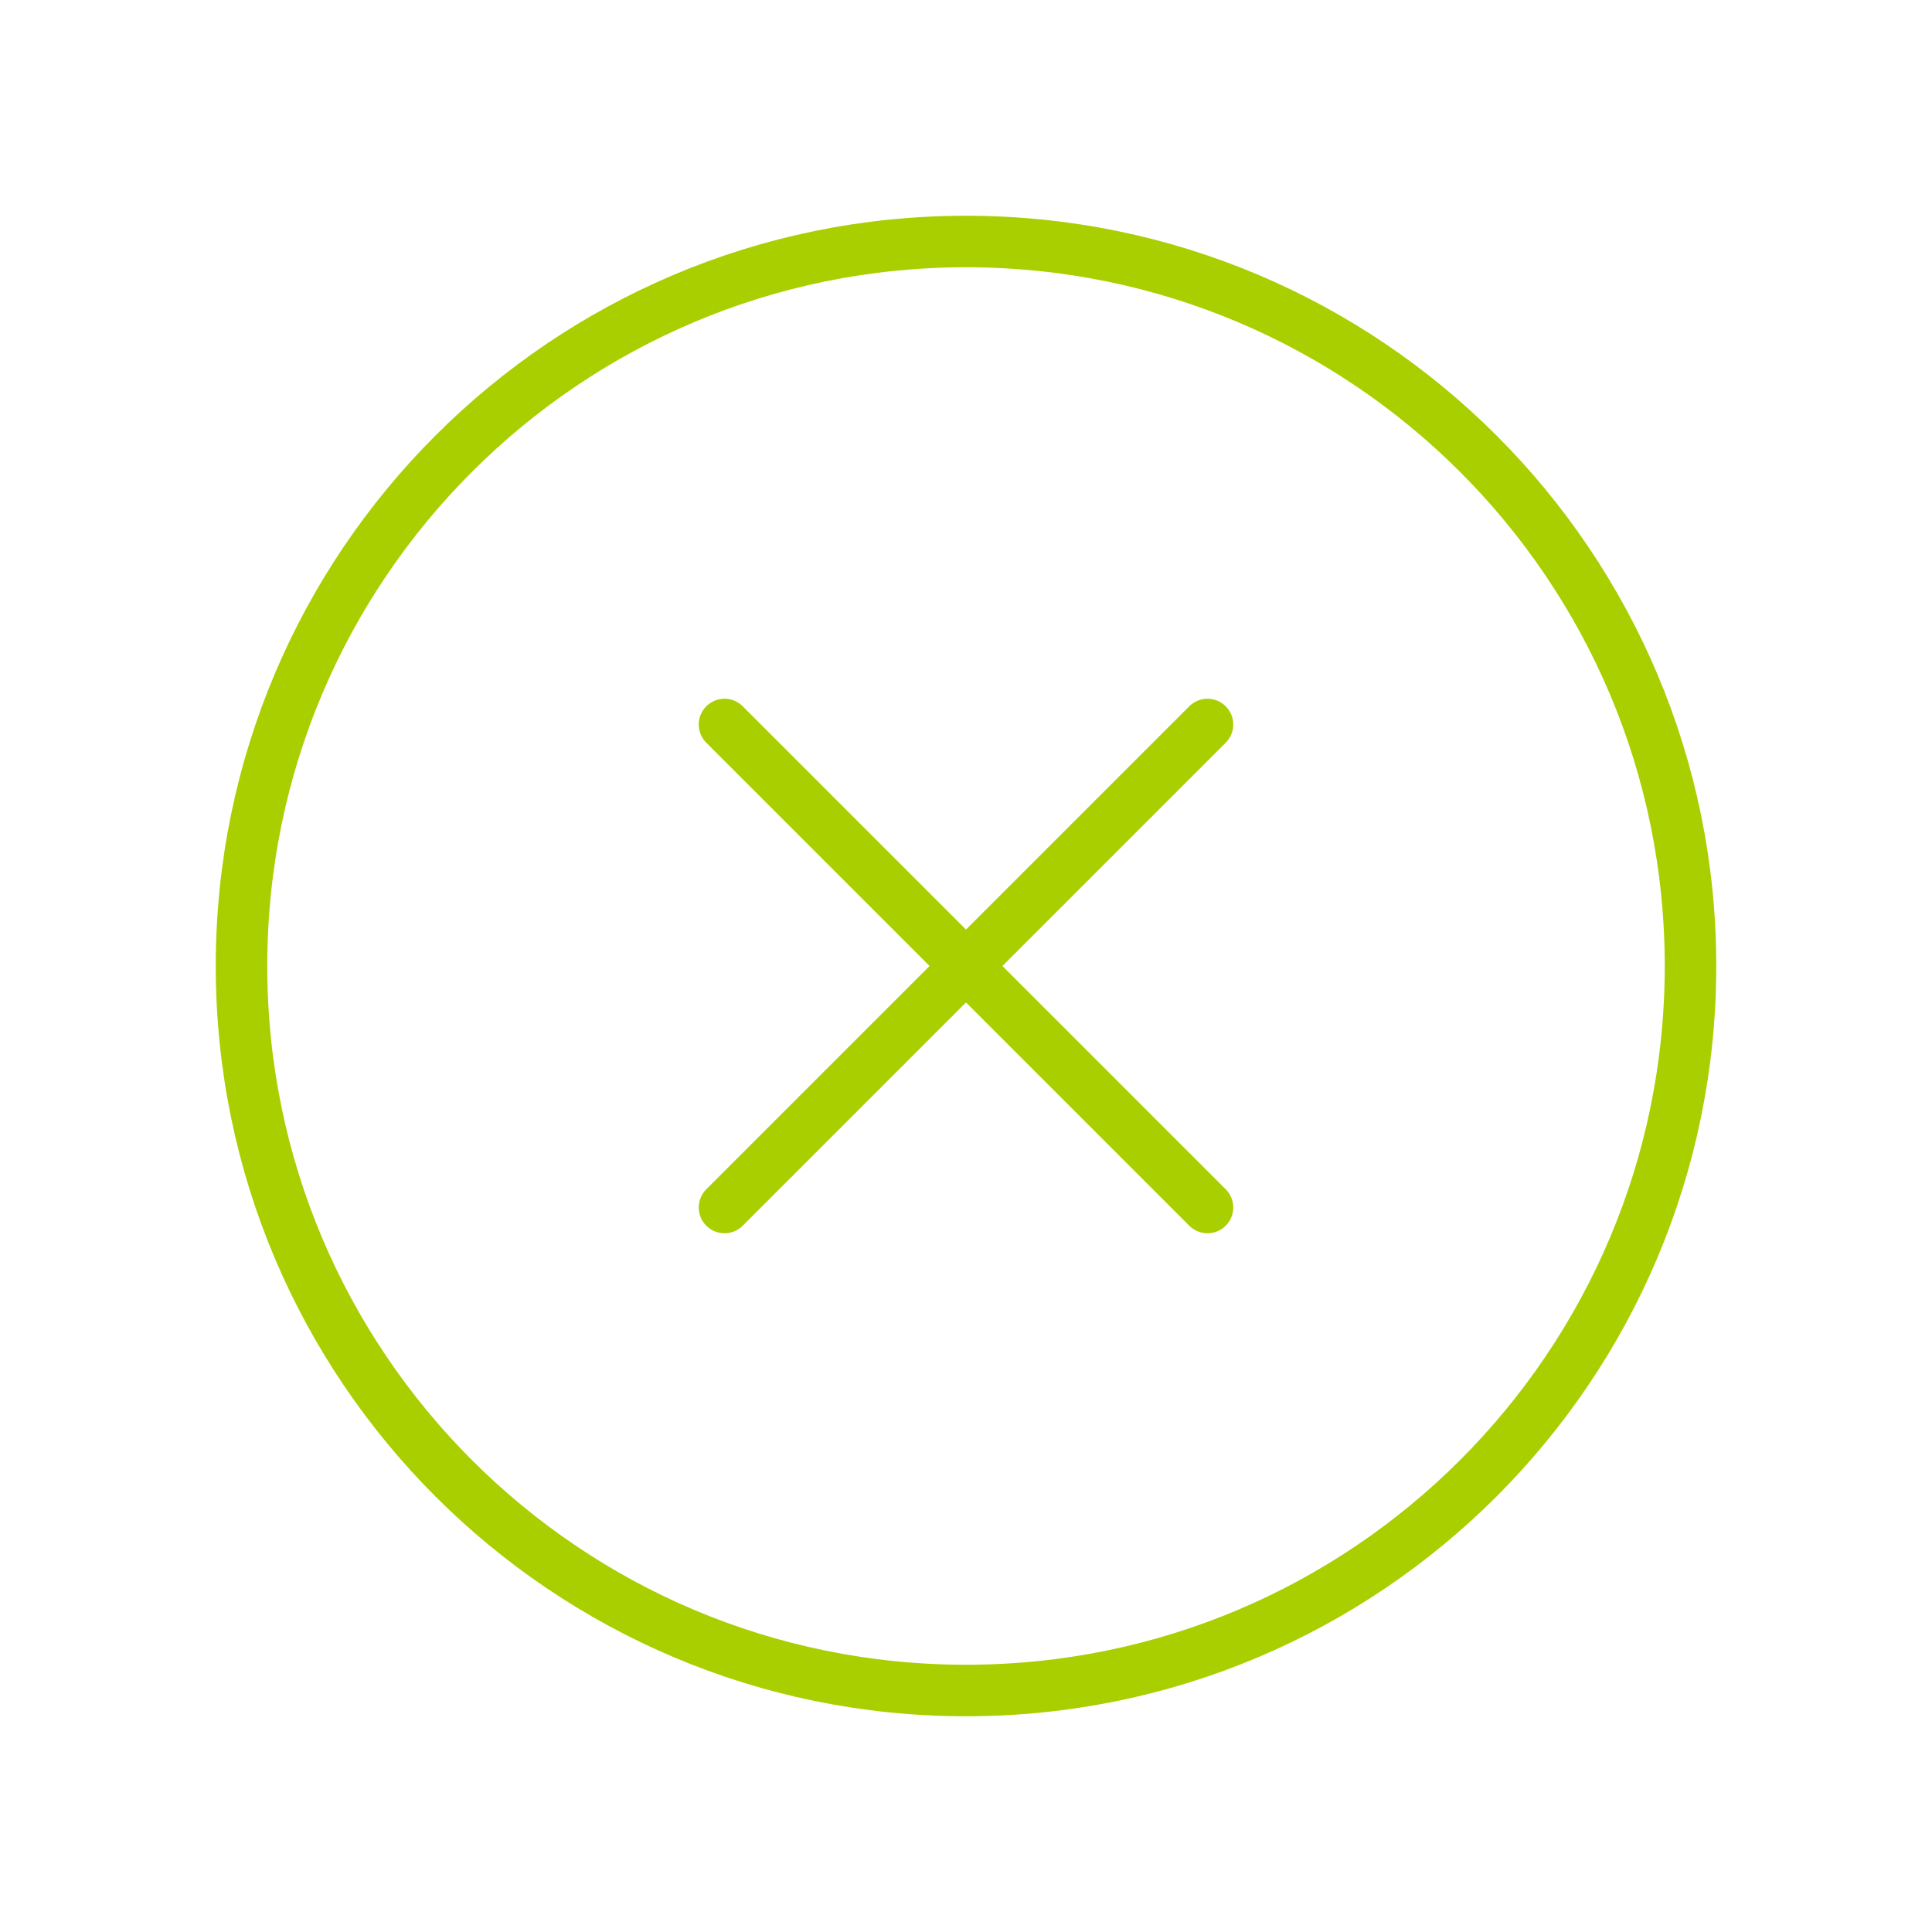 <svg width="75" height="75" viewBox="0 0 75 75" fill="none" xmlns="http://www.w3.org/2000/svg">
<path d="M28.125 28.125L37.5 37.5M37.5 37.5L46.875 46.875M37.5 37.5L28.125 46.875M37.5 37.5L46.875 28.125M37.5 65.625C21.967 65.625 9.375 53.033 9.375 37.5C9.375 21.967 21.967 9.375 37.5 9.375C53.033 9.375 65.625 21.967 65.625 37.5C65.625 53.033 53.033 65.625 37.5 65.625Z" stroke="#AACF00" stroke-width="2" stroke-linecap="round" stroke-linejoin="round"/>
</svg>
